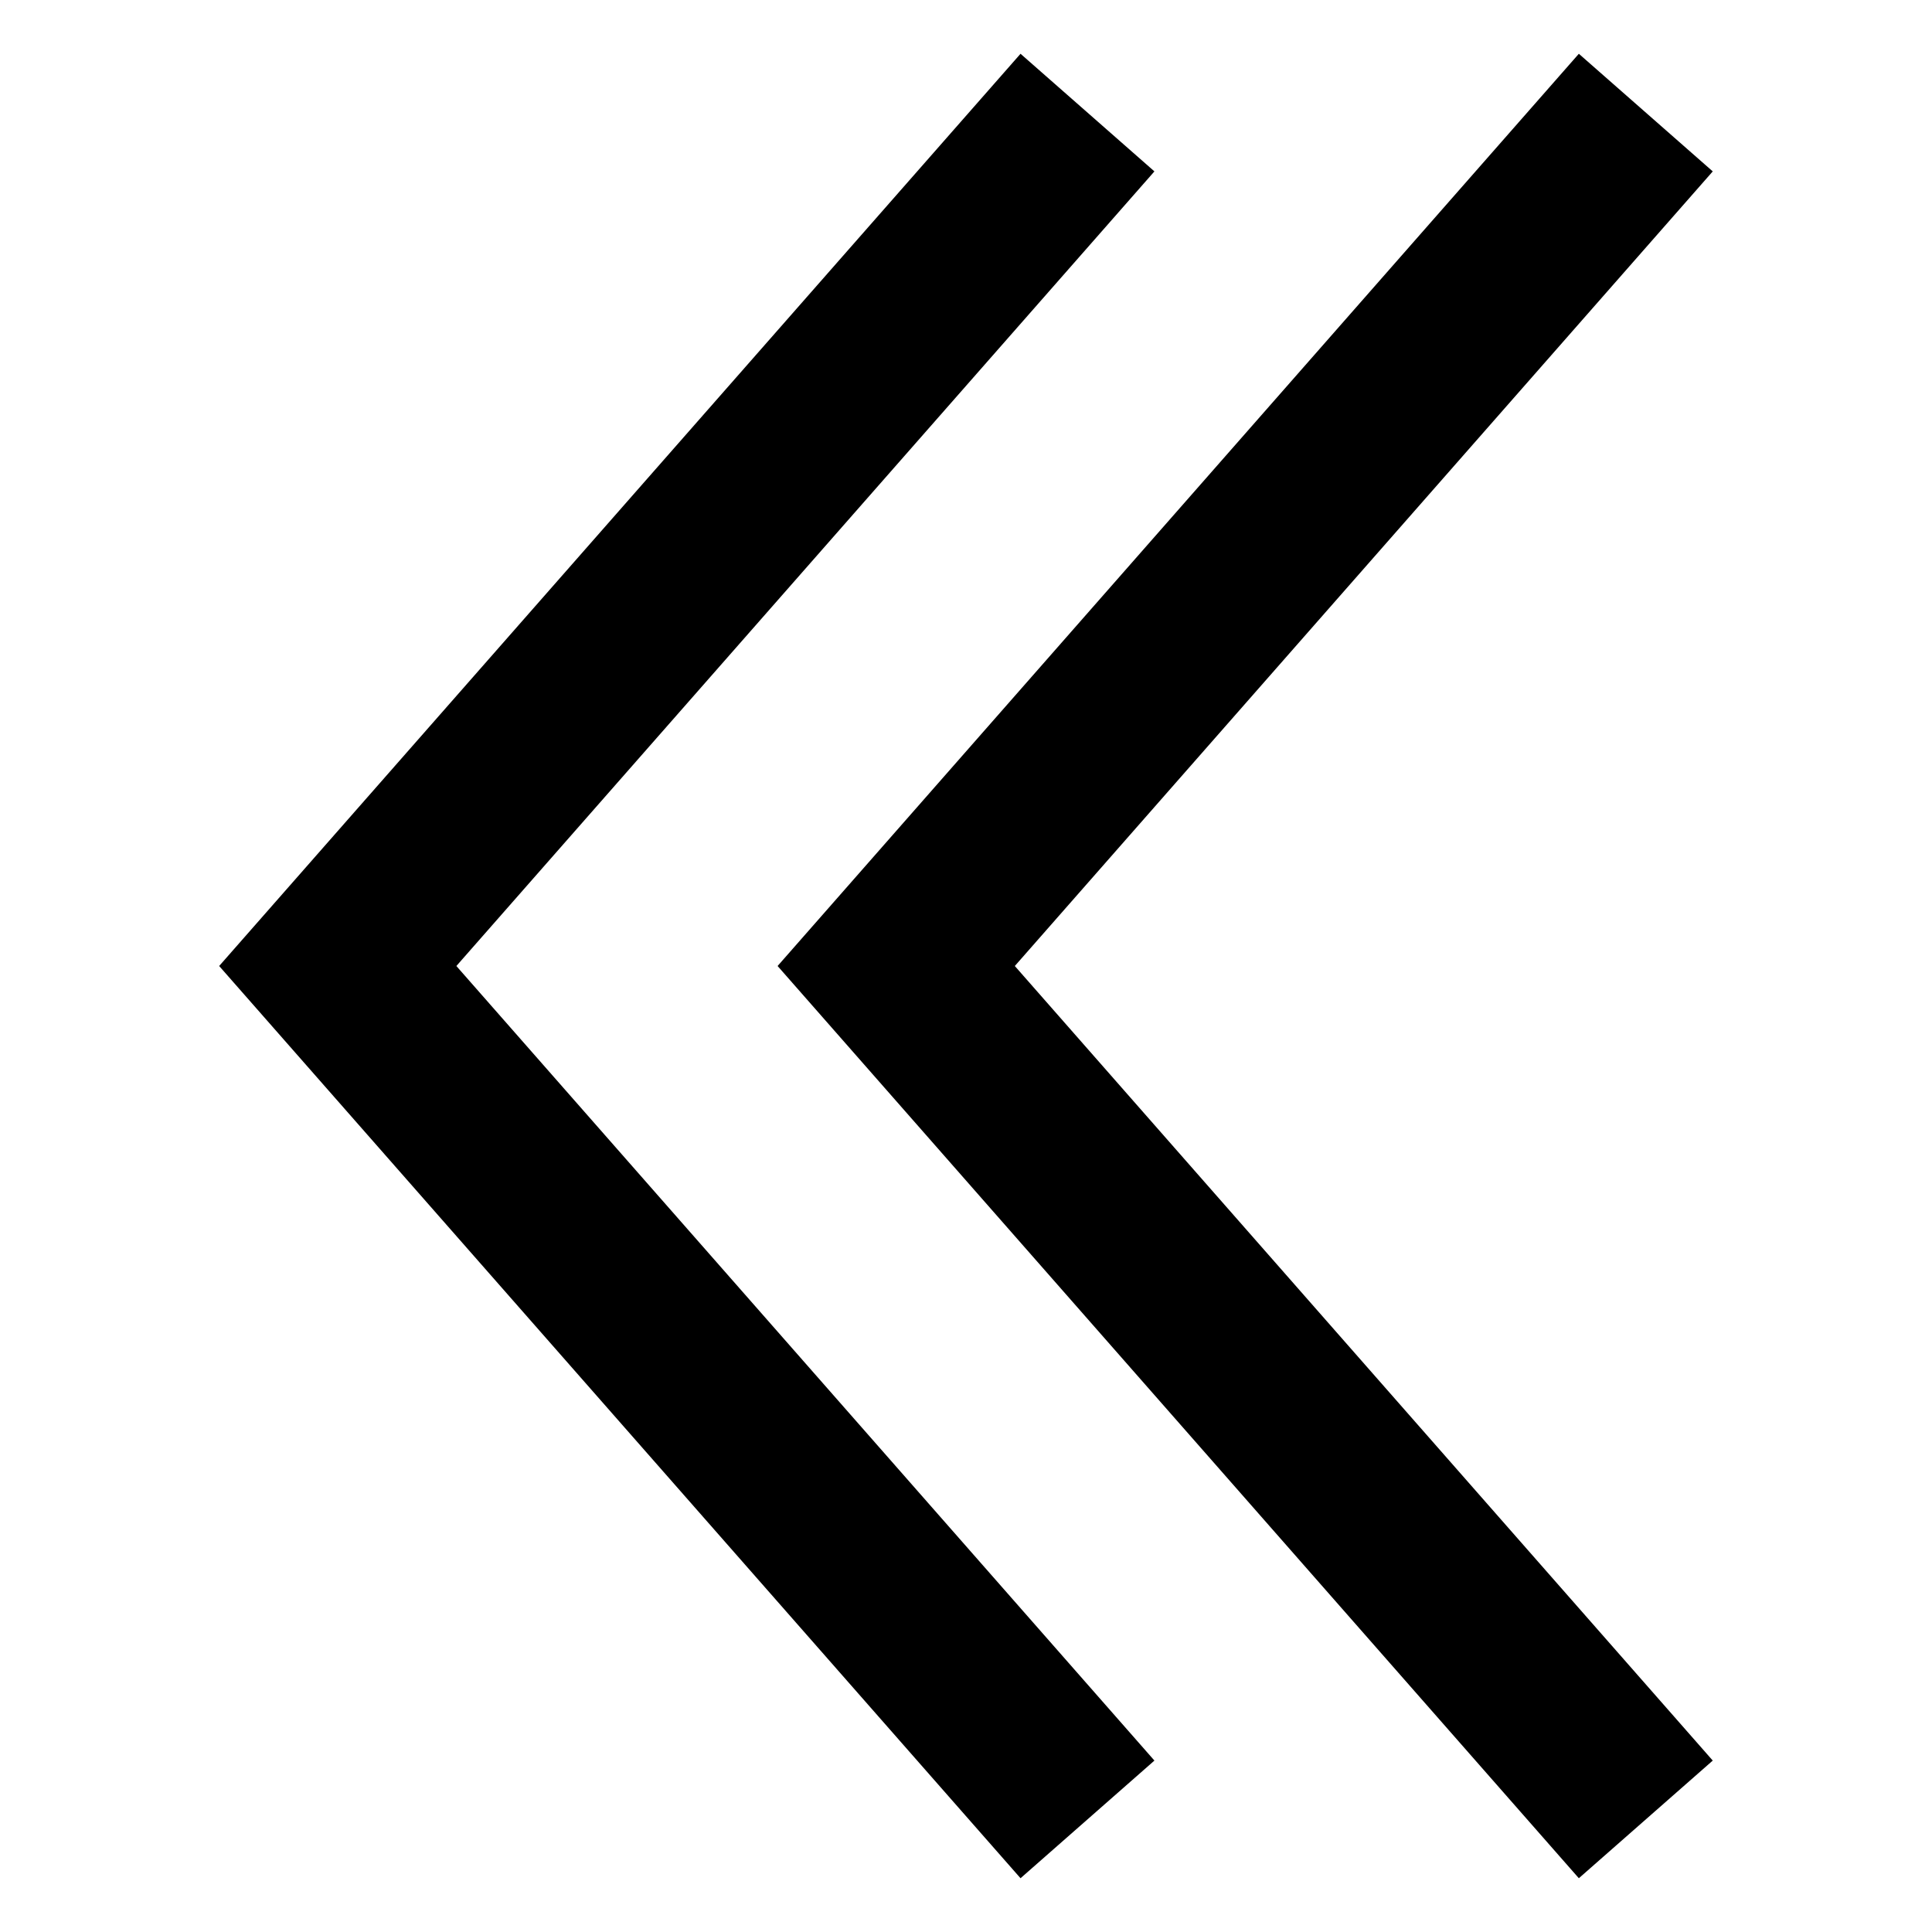<?xml version="1.0" encoding="UTF-8"?>
<!-- The Best Svg Icon site in the world: iconSvg.co, Visit us! https://iconsvg.co -->
<svg fill="#000000" width="800px" height="800px" version="1.1" viewBox="144 144 512 512" xmlns="http://www.w3.org/2000/svg">
 <g>
  <path d="m414.45 641.75-212.37-241.75 212.37-241.75 35.484 31.172-184.99 210.58 184.99 210.57z"/>
  <path d="m562.41 641.75-212.34-241.75 212.34-241.75 35.488 31.172-184.96 210.58 184.96 210.57z"/>
 </g>
</svg>
